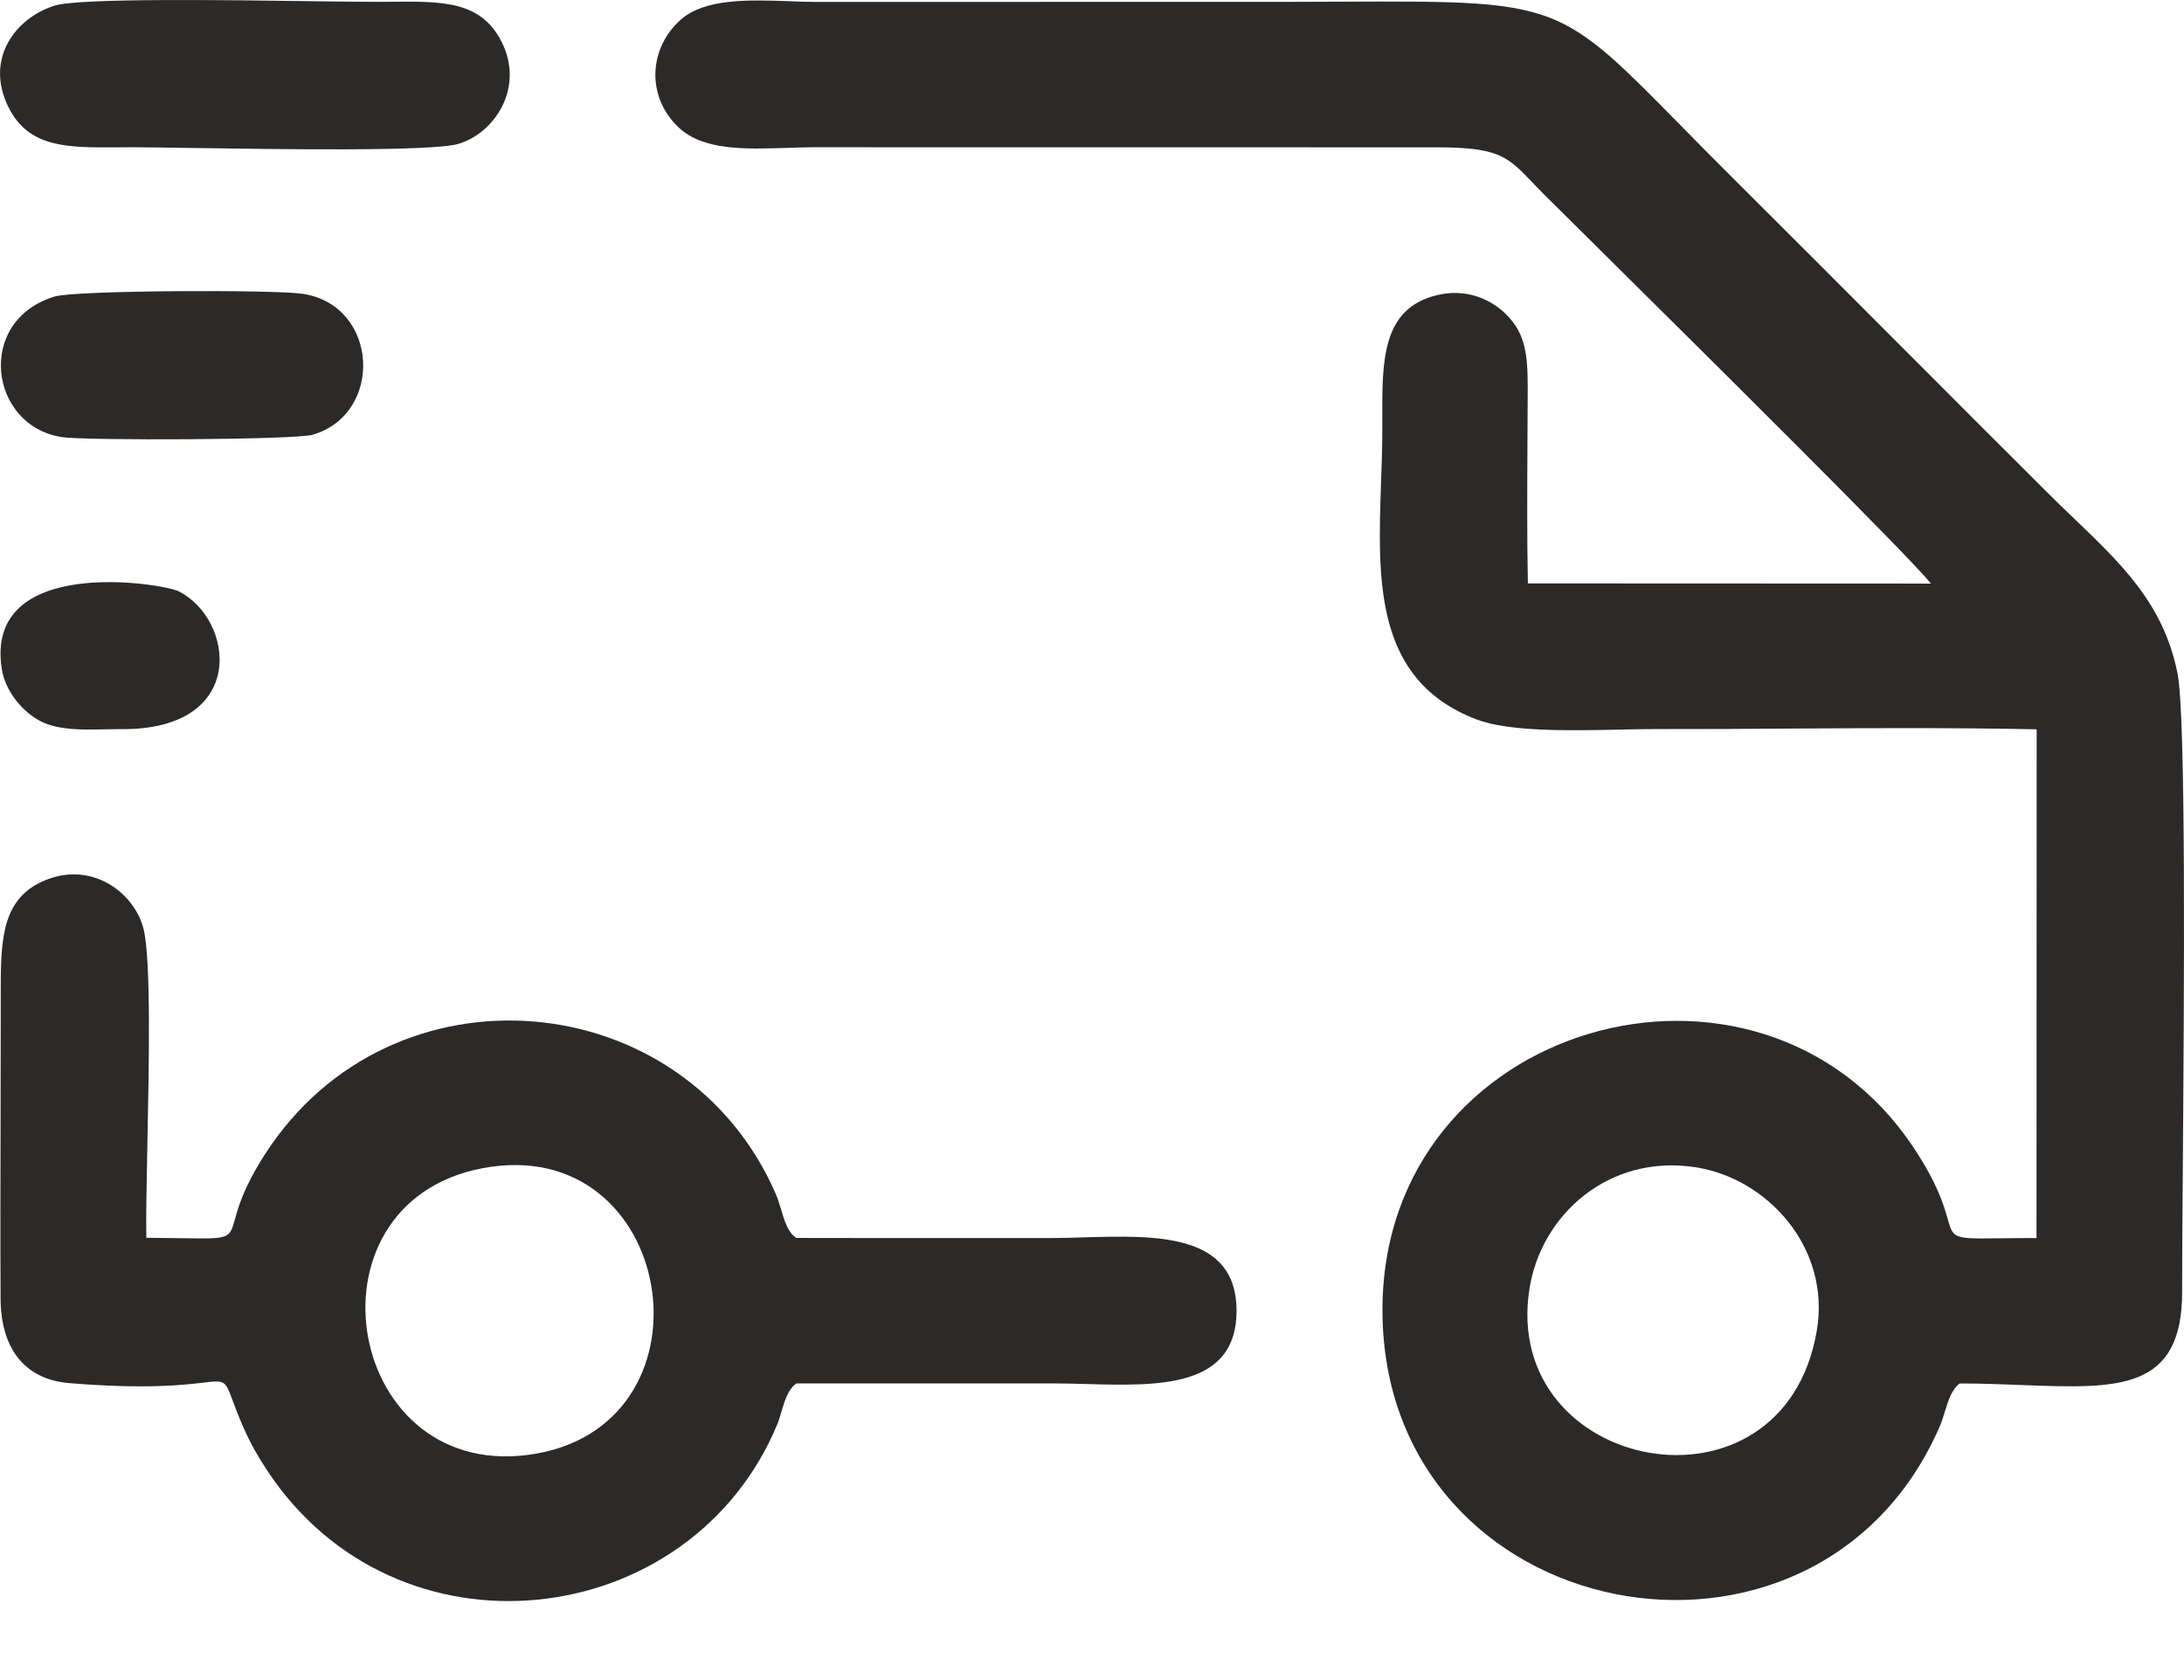 <svg width="26" height="20" viewBox="0 0 26 20" fill="none" xmlns="http://www.w3.org/2000/svg">
<path d="M0.102 1.278C-0.187 0.701 0.186 0.212 0.65 0.067C0.945 -0.025 2.695 -0 3.768 0.015C4.081 0.019 4.336 0.022 4.481 0.022C4.541 0.022 4.6 0.021 4.657 0.021C5.272 0.015 5.726 0.011 5.972 0.499C6.248 1.046 5.886 1.587 5.456 1.713C5.143 1.805 3.317 1.777 2.248 1.761C1.961 1.757 1.729 1.753 1.595 1.753C1.53 1.753 1.465 1.753 1.403 1.754C0.801 1.758 0.344 1.761 0.102 1.278Z" fill="#2B2A29"/>
<path fill-rule="evenodd" clip-rule="evenodd" d="M18.189 6.945C18.178 6.39 18.181 5.828 18.184 5.268C18.185 5.058 18.186 4.847 18.187 4.639C18.188 4.225 18.163 3.973 17.93 3.742C17.75 3.563 17.455 3.428 17.105 3.514C16.451 3.673 16.453 4.291 16.456 4.997L16.456 5.12C16.456 5.324 16.449 5.533 16.441 5.743C16.401 6.914 16.36 8.097 17.574 8.563C17.967 8.714 18.705 8.698 19.293 8.685C19.451 8.682 19.599 8.678 19.726 8.679C20.263 8.68 20.803 8.677 21.344 8.673C22.313 8.667 23.284 8.662 24.246 8.682L24.244 14.738C24.077 14.738 23.938 14.739 23.823 14.741C23.454 14.746 23.324 14.747 23.26 14.683C23.226 14.648 23.21 14.594 23.187 14.511C23.142 14.353 23.068 14.091 22.777 13.656C20.938 10.902 16.448 12.155 16.458 15.604C16.469 19.378 21.616 20.358 23.089 16.988C23.112 16.936 23.131 16.875 23.15 16.814C23.193 16.675 23.237 16.532 23.332 16.469C23.593 16.469 23.841 16.479 24.073 16.488C25.217 16.532 25.984 16.561 25.978 15.364C25.977 15.082 25.981 14.553 25.986 13.9C26.001 11.83 26.026 8.526 25.922 8.011C25.756 7.193 25.267 6.724 24.694 6.175C24.589 6.074 24.48 5.97 24.371 5.861C23.787 5.279 23.211 4.702 22.636 4.126L22.633 4.123C21.973 3.462 21.314 2.801 20.643 2.133C20.401 1.893 20.191 1.679 20.005 1.49C19.348 0.822 18.988 0.455 18.551 0.254C18.019 0.011 17.374 0.014 15.944 0.02C15.759 0.021 15.562 0.022 15.349 0.022L9.723 0.023C9.617 0.023 9.505 0.019 9.39 0.014C8.916 -0.002 8.395 -0.021 8.106 0.233C7.72 0.572 7.691 1.154 8.081 1.519C8.372 1.792 8.868 1.776 9.354 1.761C9.462 1.757 9.57 1.754 9.674 1.753L17.081 1.754C17.841 1.751 17.945 1.861 18.243 2.172C18.287 2.217 18.334 2.267 18.389 2.322C18.522 2.455 18.777 2.708 19.102 3.029L19.106 3.033C20.372 4.287 22.69 6.583 22.988 6.947L18.189 6.945ZM21.628 15.844C21.225 18.191 17.862 17.532 18.208 15.341C18.346 14.462 19.151 13.736 20.184 13.895C21.038 14.026 21.798 14.852 21.628 15.844Z" fill="#2B2A29"/>
<path fill-rule="evenodd" clip-rule="evenodd" d="M1.742 14.735C1.737 14.501 1.745 14.101 1.754 13.647C1.774 12.662 1.799 11.423 1.709 11.059C1.602 10.631 1.104 10.253 0.55 10.474C0.046 10.675 0.008 11.125 0.009 11.756C0.009 12.276 0.008 12.797 0.007 13.317C0.005 14.032 0.003 14.747 0.007 15.461C0.01 16.037 0.28 16.42 0.825 16.465C1.736 16.54 2.182 16.487 2.417 16.46C2.549 16.444 2.615 16.437 2.659 16.464C2.702 16.491 2.724 16.551 2.769 16.671C2.798 16.749 2.836 16.852 2.896 16.988C2.984 17.189 3.065 17.328 3.172 17.492C4.72 19.857 8.222 19.44 9.254 16.954C9.273 16.908 9.288 16.855 9.304 16.802C9.343 16.671 9.383 16.535 9.482 16.469L10.518 16.469C11.198 16.469 11.879 16.469 12.56 16.469C12.683 16.469 12.811 16.472 12.942 16.476C13.787 16.499 14.722 16.525 14.721 15.603C14.72 14.677 13.762 14.705 12.901 14.73C12.768 14.734 12.637 14.738 12.512 14.738C11.778 14.739 11.043 14.739 10.309 14.738L9.482 14.737C9.38 14.674 9.338 14.533 9.298 14.395C9.279 14.333 9.261 14.273 9.238 14.219C8.15 11.707 4.658 11.4 3.153 13.743C2.903 14.131 2.837 14.37 2.796 14.517C2.773 14.598 2.758 14.651 2.724 14.685C2.662 14.748 2.535 14.746 2.173 14.74C2.056 14.738 1.914 14.736 1.742 14.735ZM5.852 13.889C8.083 13.577 8.573 17.017 6.289 17.319C4.06 17.614 3.543 14.213 5.852 13.889Z" fill="#2B2A29"/>
<path d="M0.65 3.53C-0.299 3.819 -0.128 5.075 0.741 5.204C1.024 5.246 3.516 5.237 3.724 5.175C4.57 4.925 4.512 3.639 3.607 3.498C3.27 3.446 0.896 3.455 0.65 3.53Z" fill="#2B2A29"/>
<path d="M0.484 8.586C0.283 8.484 0.062 8.24 0.02 7.957C-0.184 6.601 1.938 6.943 2.129 7.04C2.788 7.372 2.96 8.687 1.451 8.68C1.387 8.679 1.321 8.681 1.254 8.682C0.982 8.688 0.698 8.694 0.484 8.586Z" fill="#2B2A29"/>
</svg>
